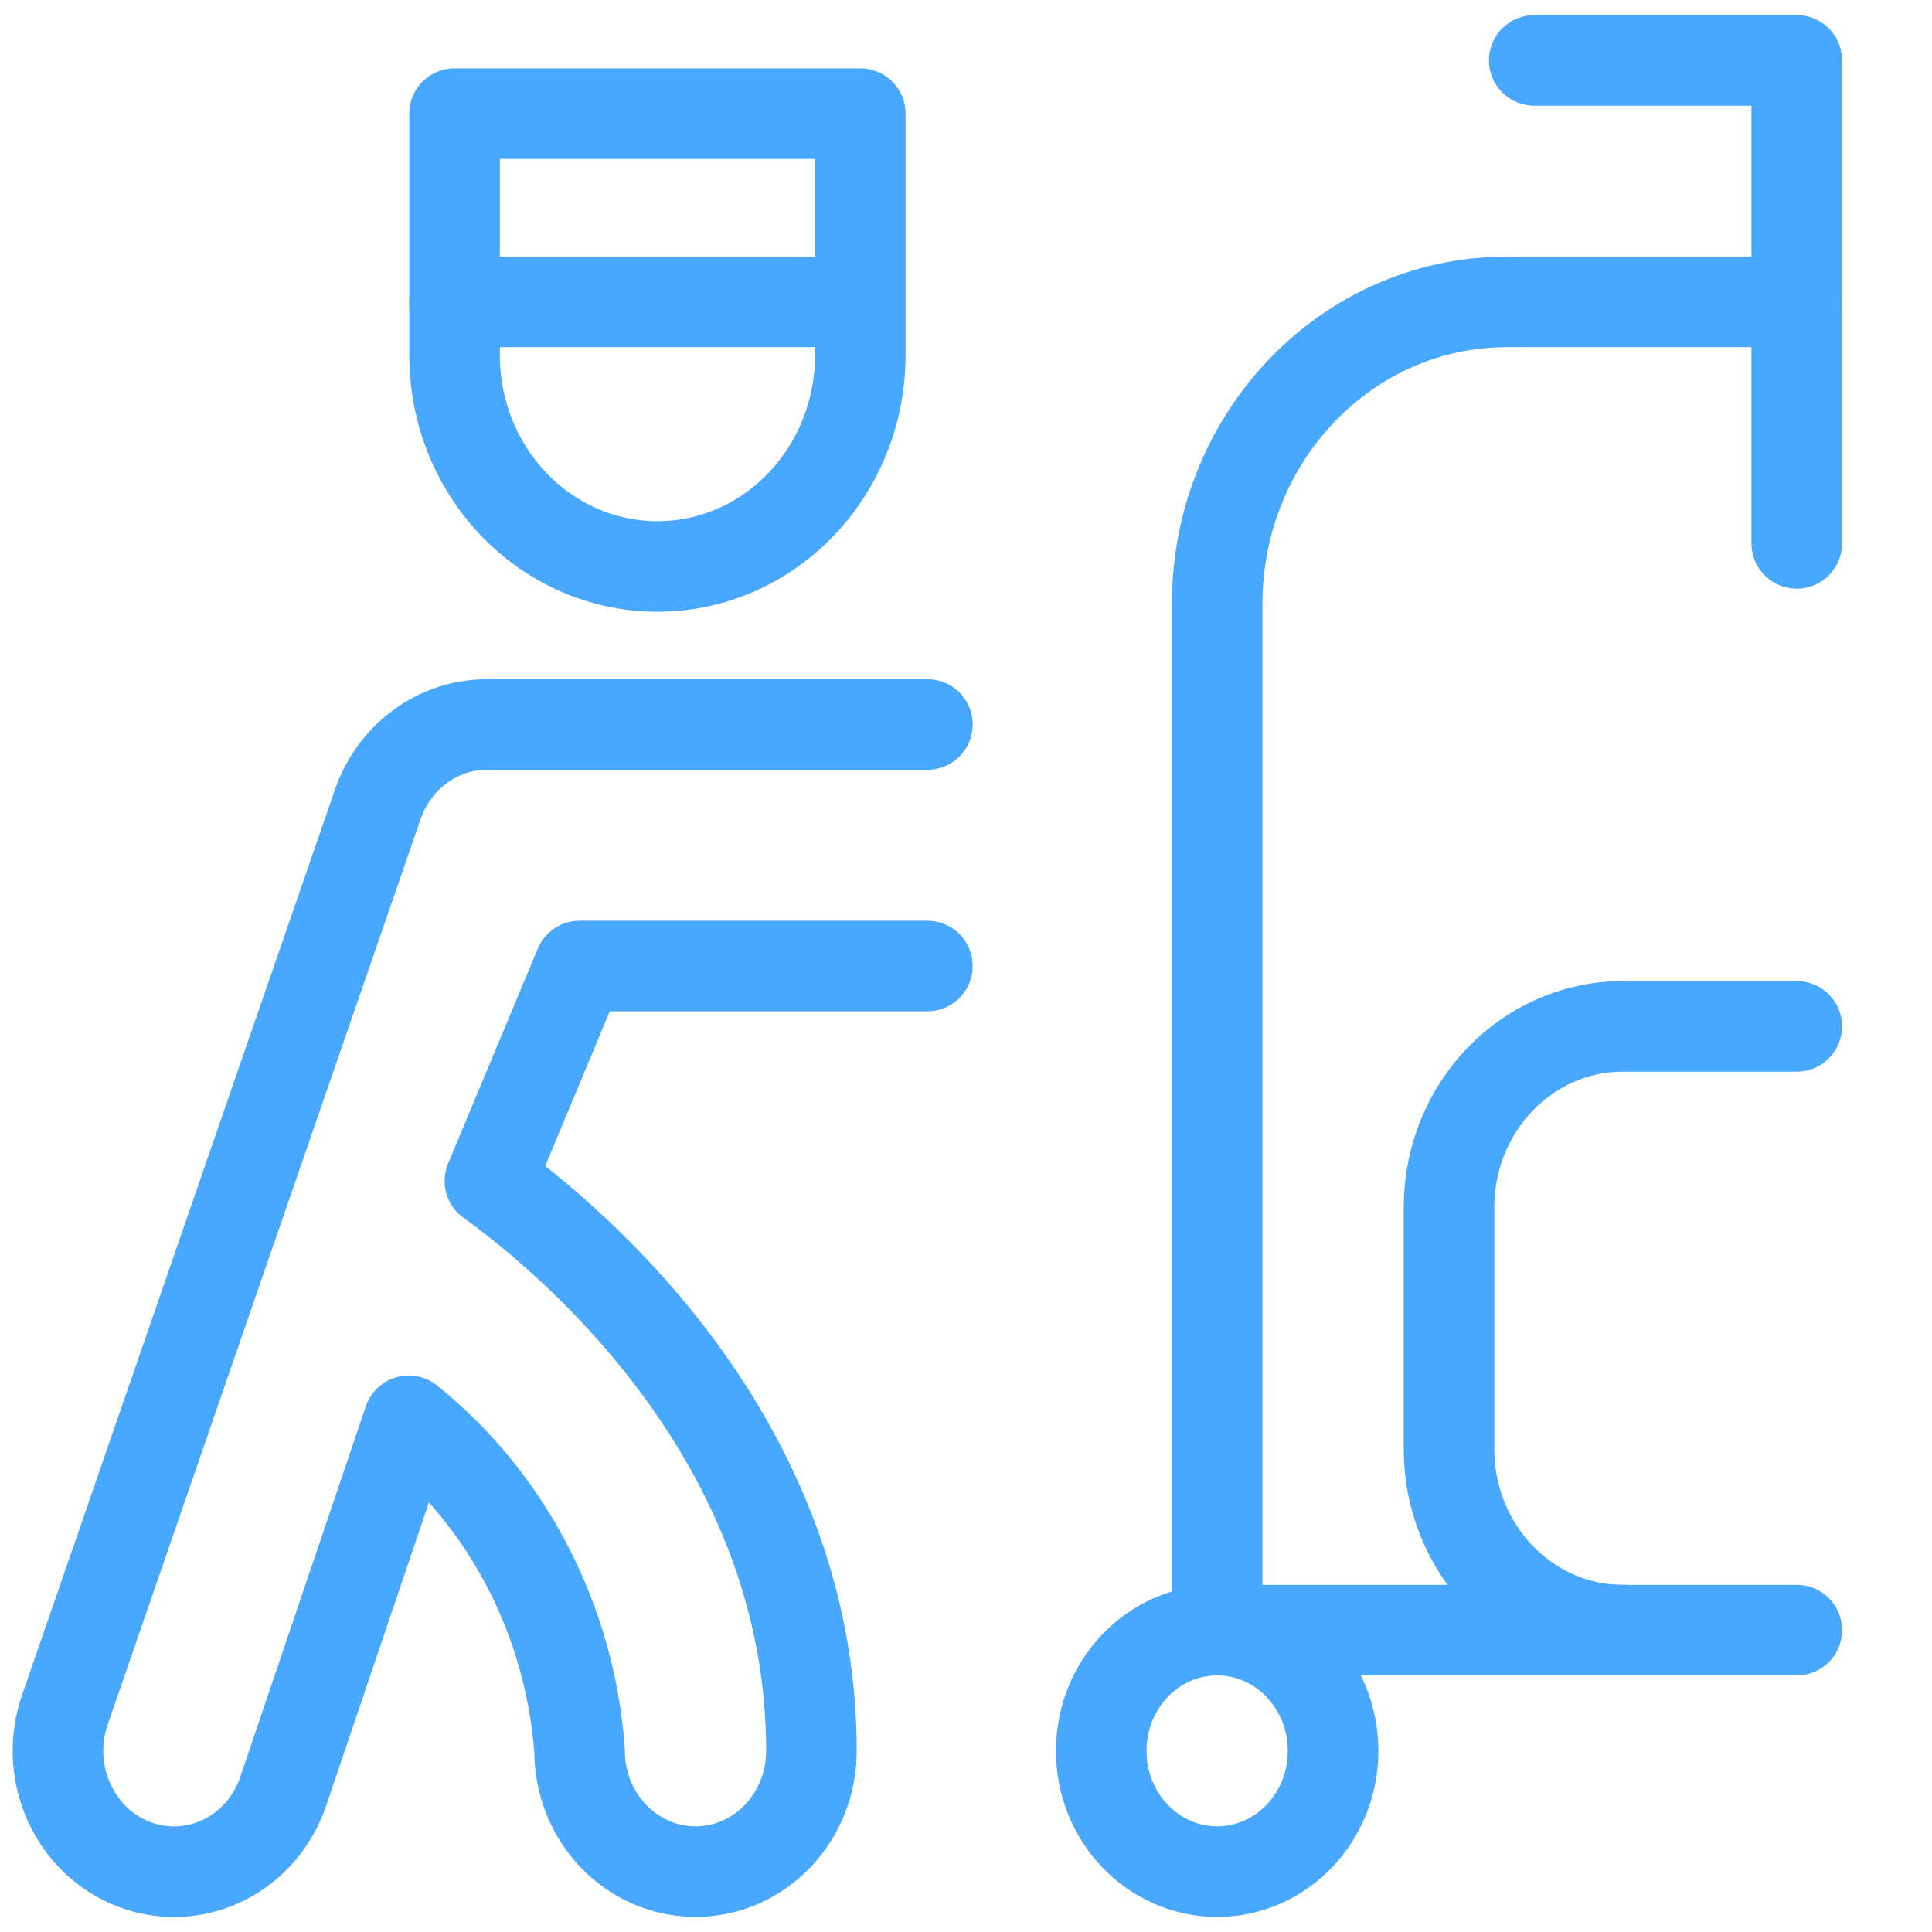 <svg width="32" height="32" viewBox="0 0 32 32" fill="none" xmlns="http://www.w3.org/2000/svg">
<path d="M15.36 12H8.064C7.255 12 6.532 12.528 6.258 13.321L1.07 28.333C0.717 29.375 1.241 30.518 2.241 30.887C3.242 31.255 4.339 30.709 4.692 29.667L6.77 23.533C8.414 24.856 9.442 26.843 9.6 29C9.6 30.105 10.46 31 11.52 31C12.58 31 13.44 30.105 13.44 29C13.44 23.823 9.43 20.509 8.114 19.561L9.6 16H15.36" stroke="#48a7ff" stroke-width="1.5" stroke-linecap="round" stroke-linejoin="round"/>
<path fill-rule="evenodd" clip-rule="evenodd" d="M14.249 5.882C14.249 7.815 12.745 9.382 10.889 9.382C9.034 9.382 7.529 7.815 7.529 5.882V1.882H14.249V5.882Z" stroke="#48a7ff" stroke-width="1.5" stroke-linecap="round" stroke-linejoin="round"/>
<path d="M7.529 5H13.44" stroke="#48a7ff" stroke-width="1.5" stroke-linecap="round" stroke-linejoin="round"/>
<path fill-rule="evenodd" clip-rule="evenodd" d="M20.16 31C21.22 31 22.08 30.105 22.08 29C22.08 27.895 21.22 27 20.16 27C19.1 27 18.24 27.895 18.24 29C18.24 30.105 19.1 31 20.16 31Z" stroke="#48a7ff" stroke-width="1.5" stroke-linecap="round" stroke-linejoin="round"/>
<path d="M29.76 27H20.16V10C20.16 7.239 22.309 5 24.96 5H29.76" stroke="#48a7ff" stroke-width="1.5" stroke-linecap="round" stroke-linejoin="round"/>
<path d="M29.76 9V1H25.412" stroke="#48a7ff" stroke-width="1.5" stroke-linecap="round" stroke-linejoin="round"/>
<path d="M26.88 27C25.289 27 24 25.657 24 24V20C24 18.343 25.289 17 26.88 17H29.76" stroke="#48a7ff" stroke-width="1.5" stroke-linecap="round" stroke-linejoin="round"/>
</svg>
